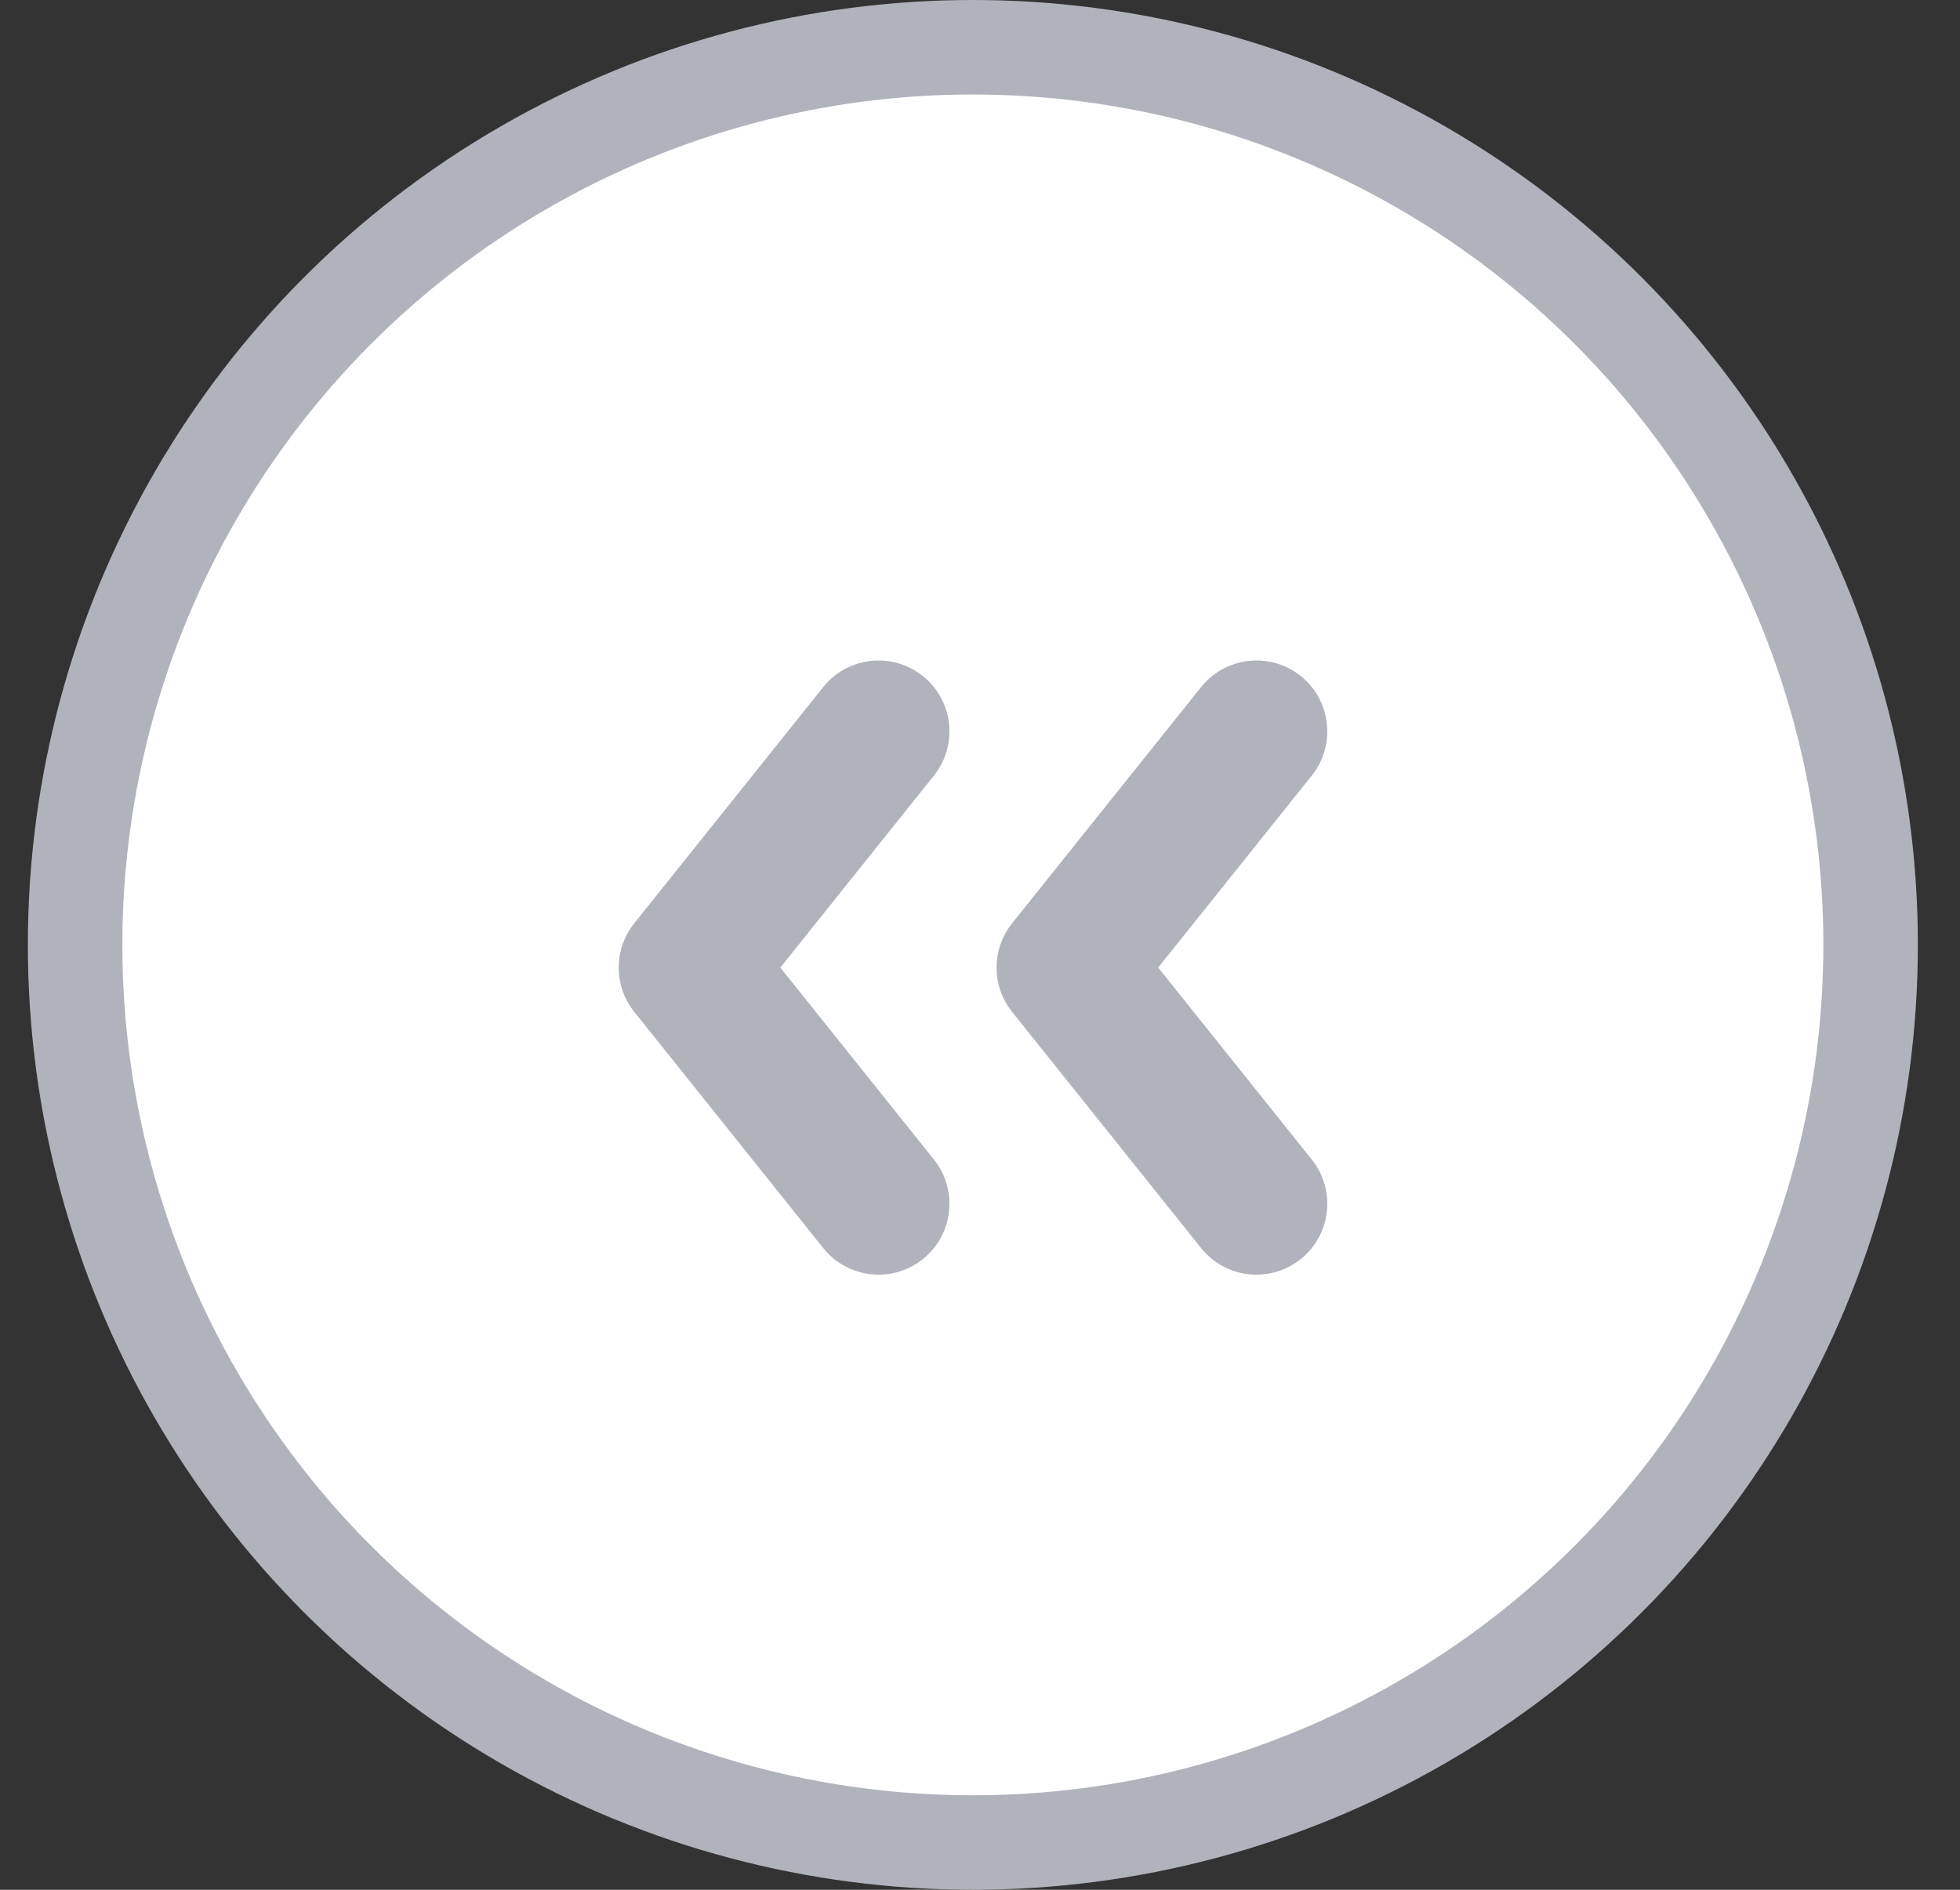 <svg width="28" height="27" viewBox="0 0 28 27" fill="none" xmlns="http://www.w3.org/2000/svg">
<rect x="0" y="0" width="28" height="27" fill="#333333" stroke="none"/>
<circle cx="13.898" cy="13.5" r="12.825" transform="rotate(180 13.898 13.5)" fill="white" stroke="#B0B3BB" stroke-width="1.35"/>
<path d="M12.551 10.449L9.851 13.824L12.551 17.199" stroke="#B0B3BB" stroke-width="2.025" stroke-linecap="round" stroke-linejoin="round"/>
<path d="M17.949 10.449L15.249 13.824L17.949 17.199" stroke="#B0B3BB" stroke-width="2.025" stroke-linecap="round" stroke-linejoin="round"/>
</svg>
